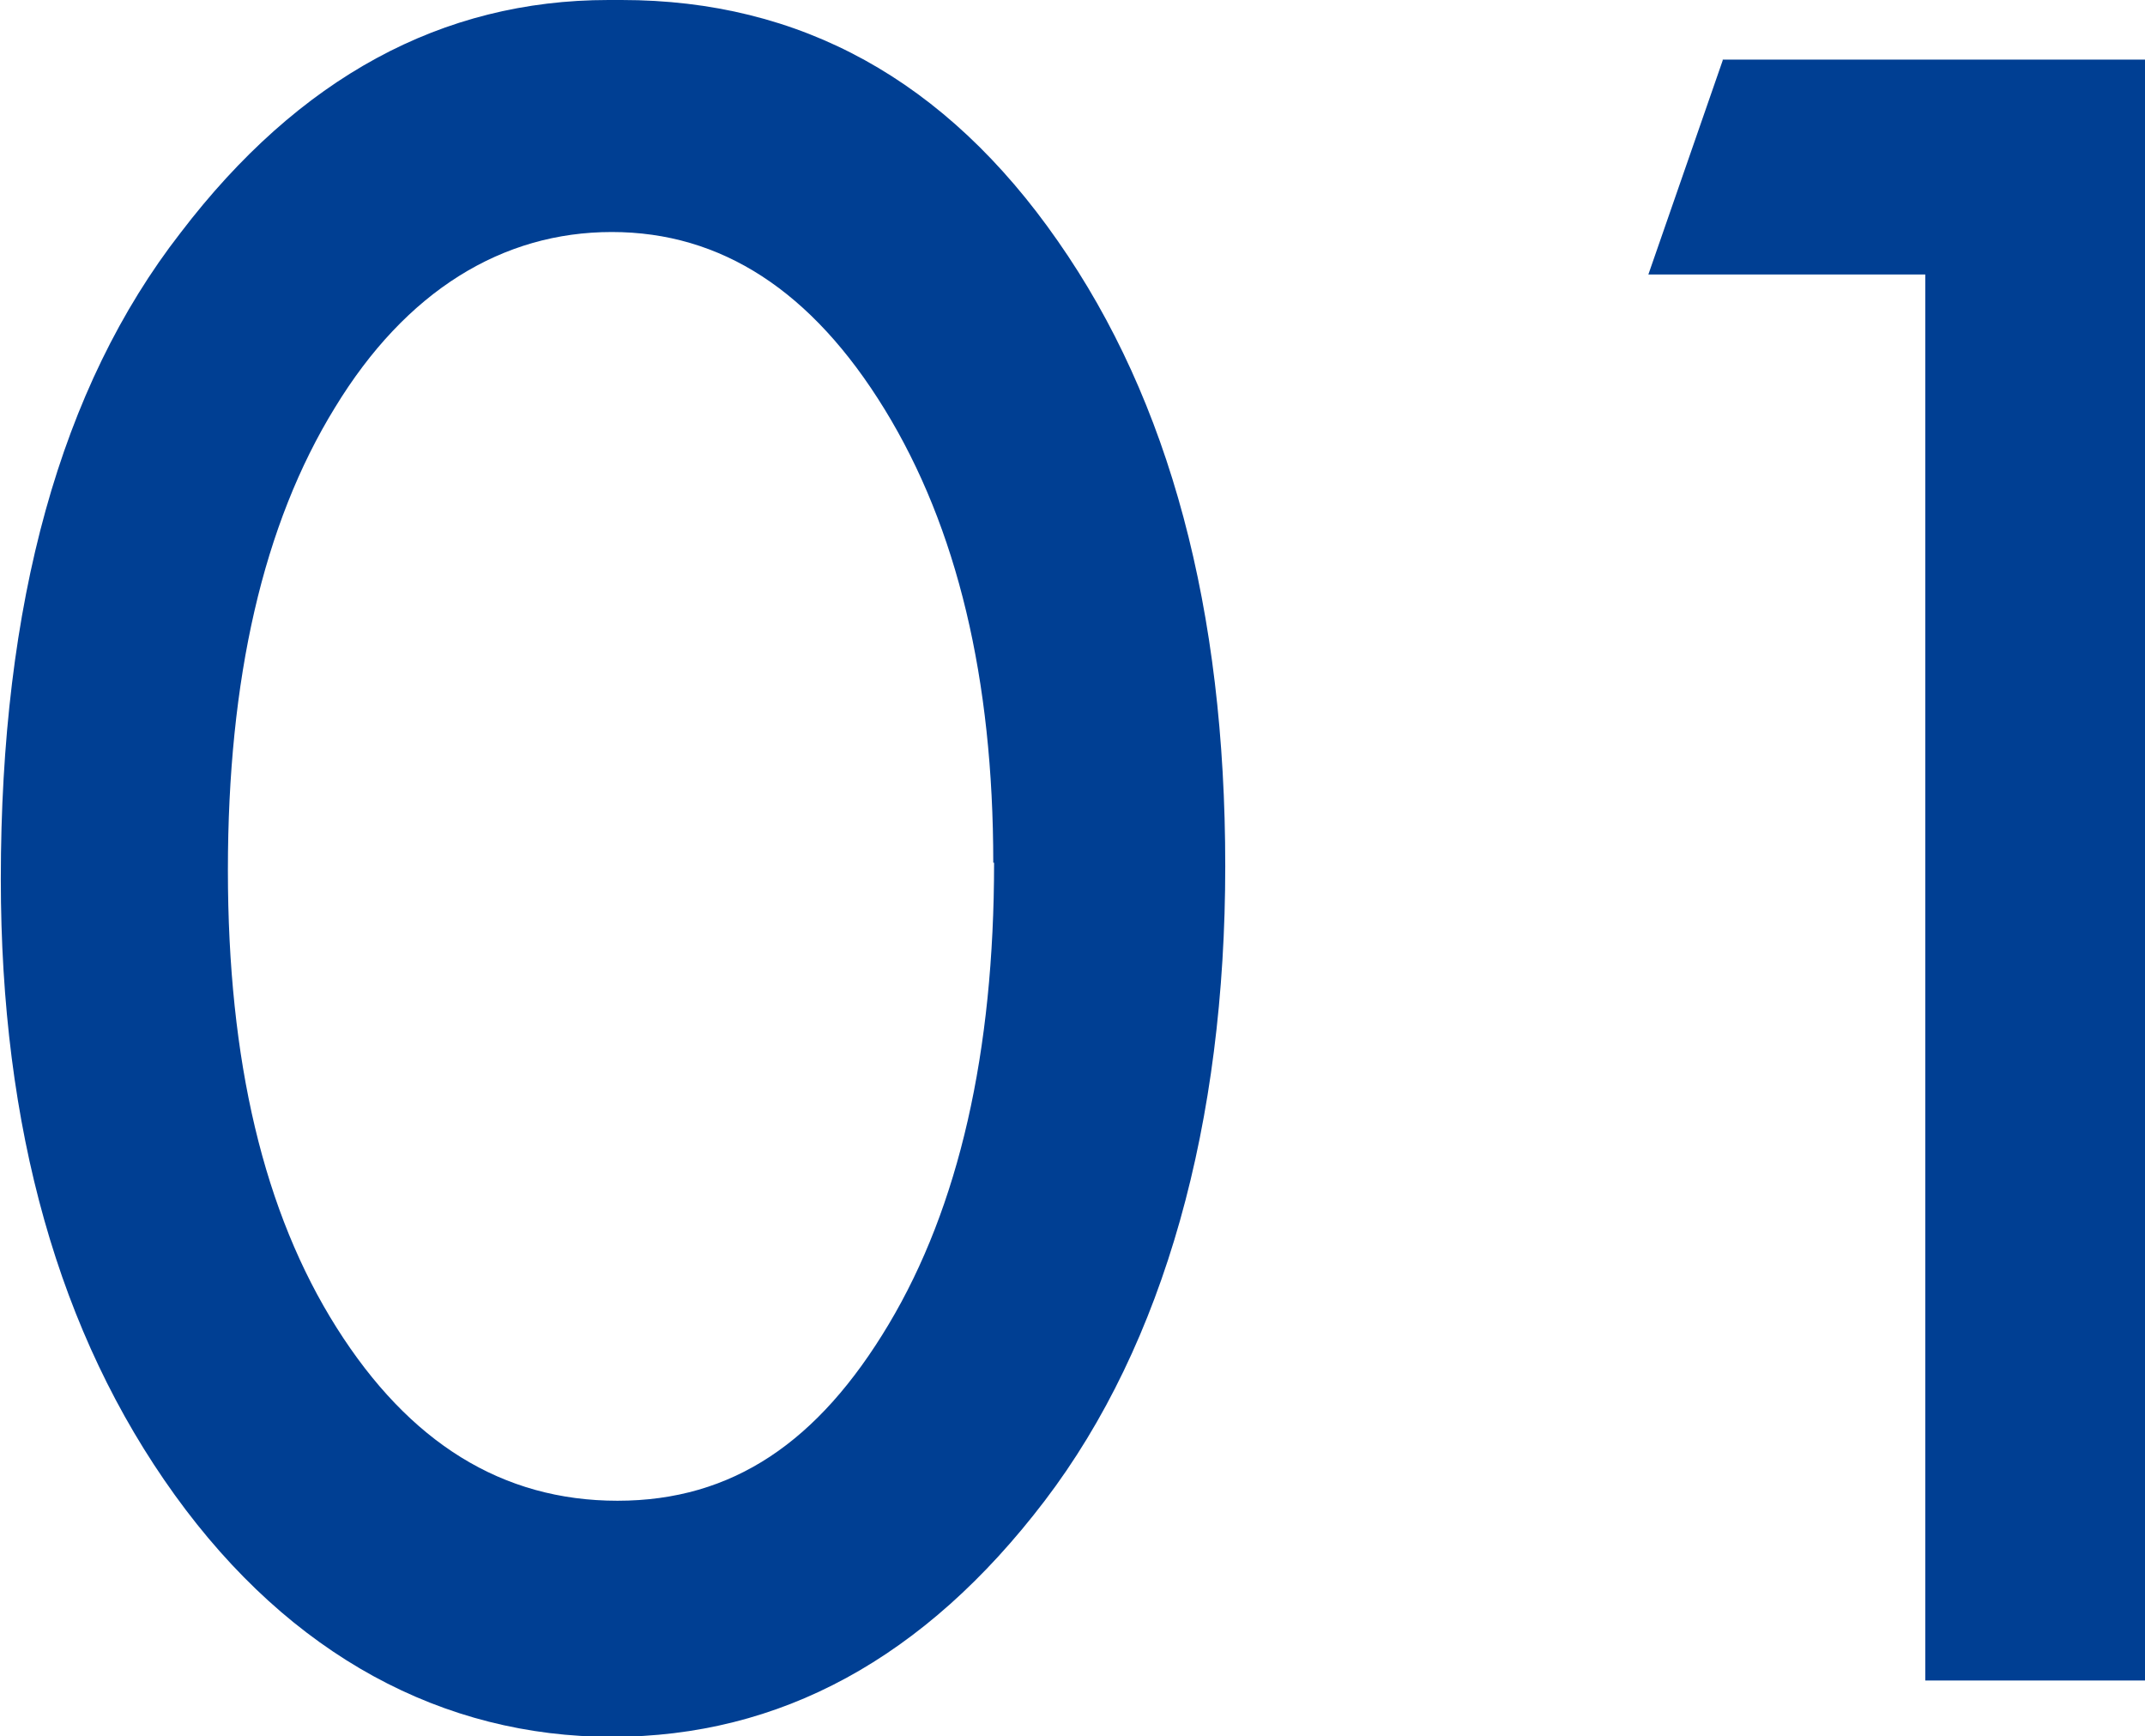 <?xml version="1.0" encoding="UTF-8"?><svg id="_レイヤー_2" xmlns="http://www.w3.org/2000/svg" viewBox="0 0 26.26 21.25"><defs><style>.cls-1{fill:#003f93;}</style></defs><g id="_レイヤー_1-2"><path class="cls-1" d="M7.61,0c2.19,0,3.97.98,5.34,2.95,1.37,1.96,2.05,4.51,2.05,7.65s-.74,5.84-2.21,7.77c-1.47,1.93-3.24,2.89-5.3,2.89s-3.93-.99-5.35-2.96c-1.42-1.97-2.13-4.49-2.13-7.54,0-3.38.73-6.02,2.2-7.91C3.66.95,5.41,0,7.45,0h.16ZM12.16,10.56c0-2.25-.44-4.1-1.33-5.55-.89-1.45-2-2.17-3.34-2.17s-2.52.72-3.39,2.15c-.88,1.43-1.31,3.32-1.31,5.66s.44,4.19,1.33,5.6c.89,1.41,2.03,2.12,3.44,2.12s2.46-.72,3.32-2.16c.86-1.44,1.29-3.33,1.29-5.65Z"/><path class="cls-1" d="M21.09.73h5.17v19.84h-2.69V3.36h-3.39l.91-2.62Z"/></g></svg>